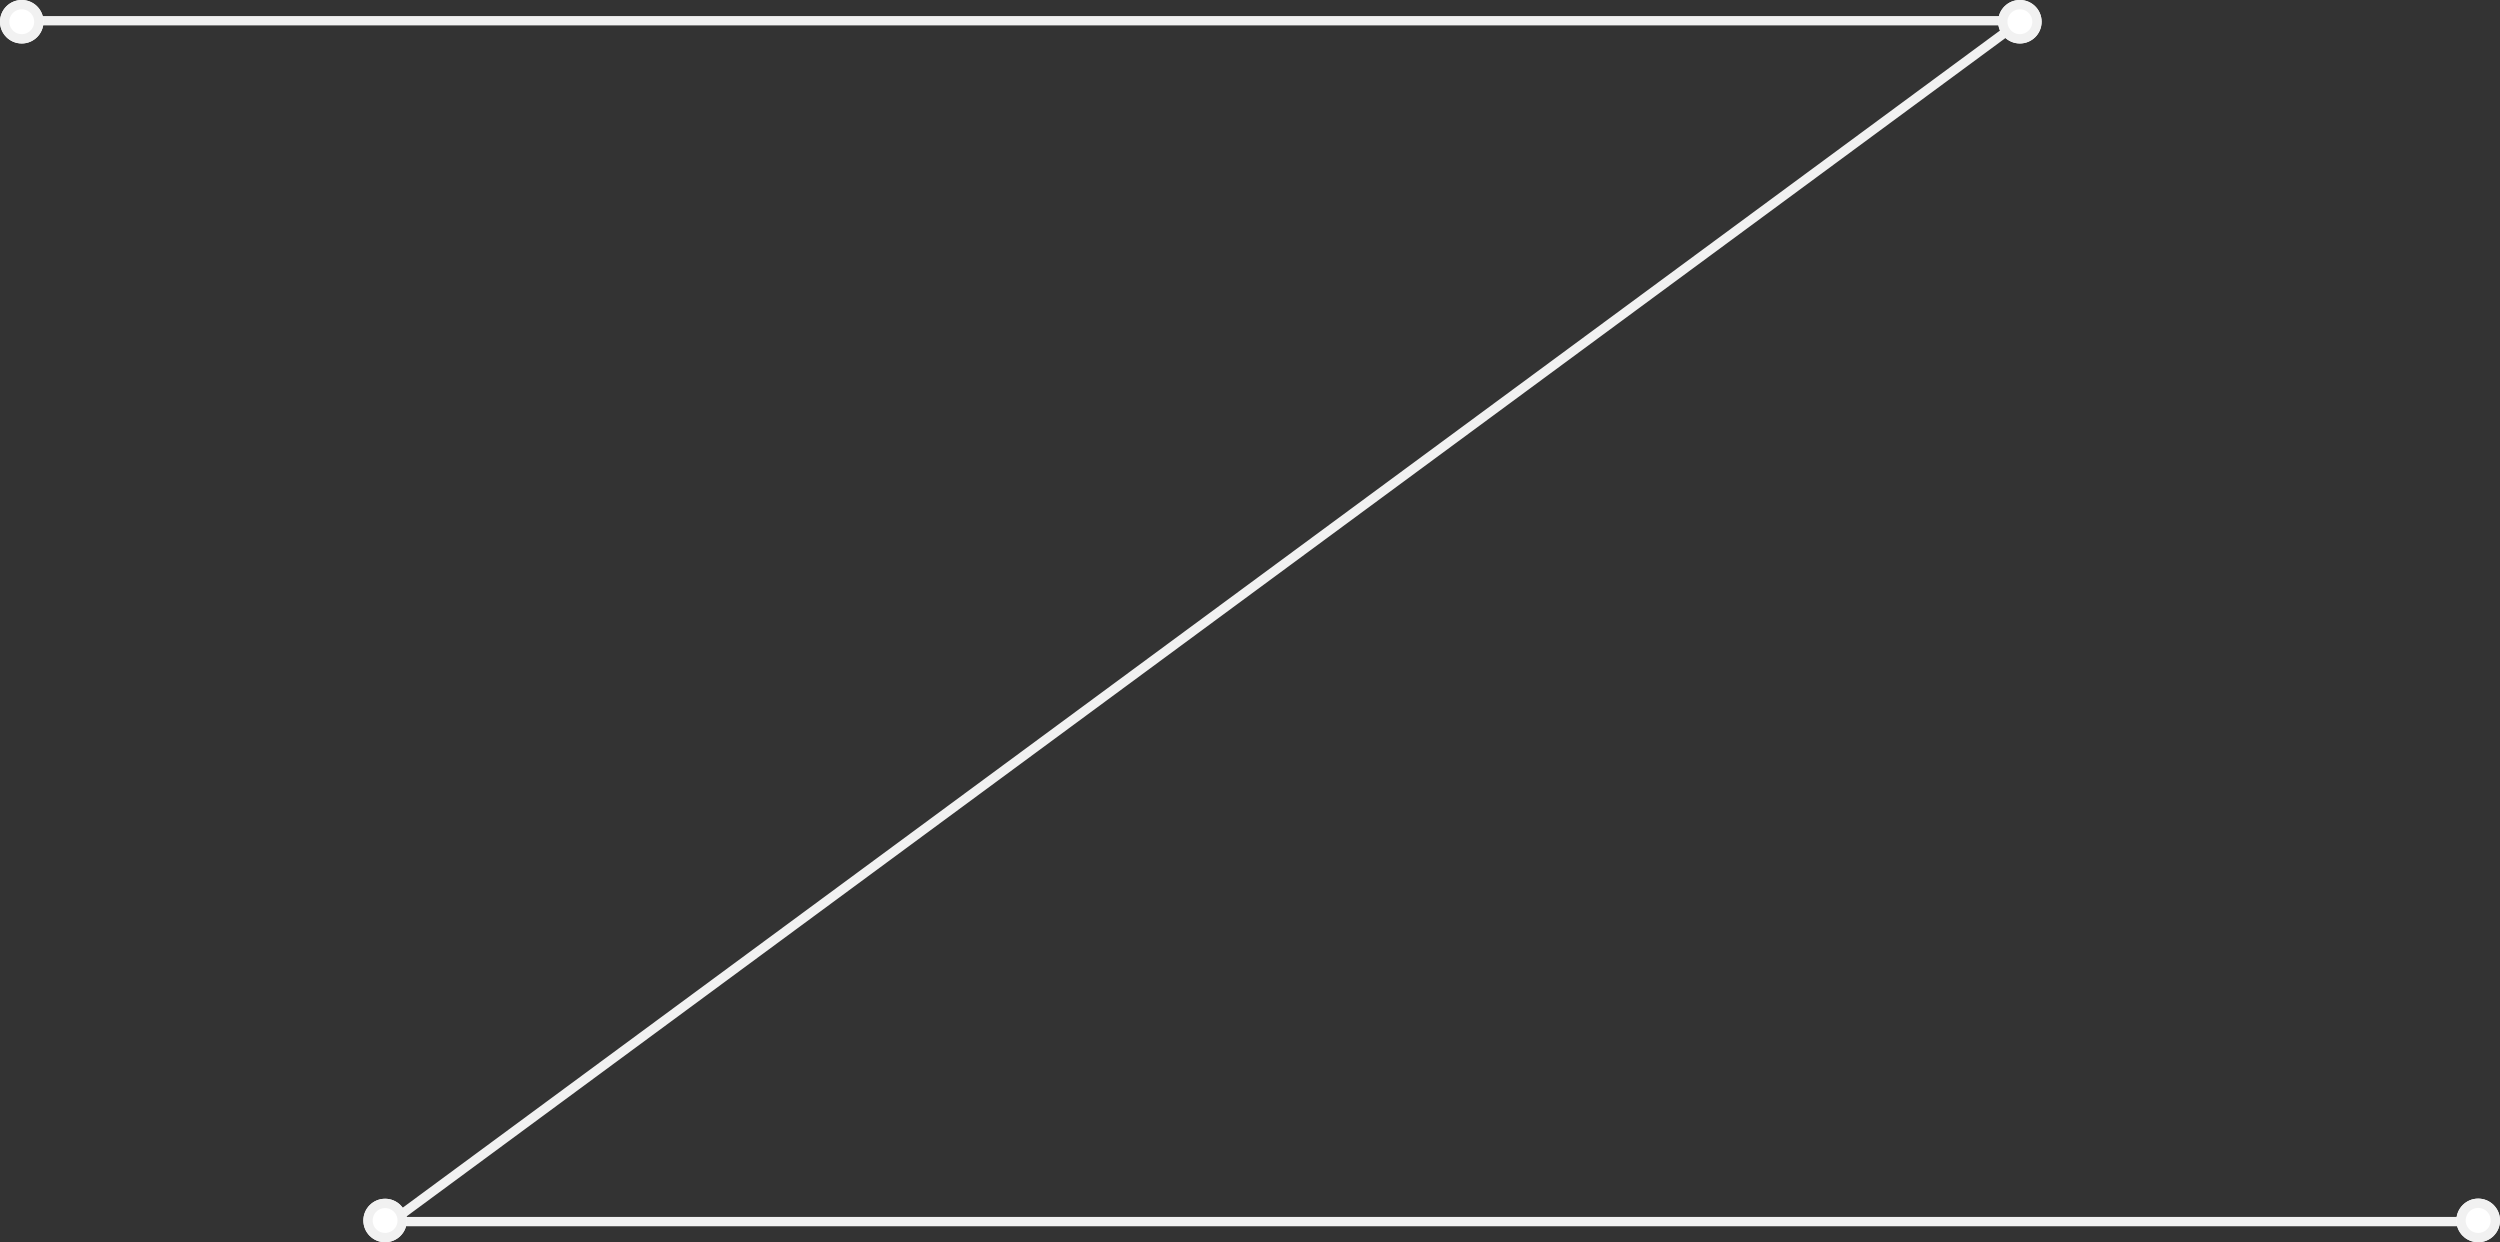 <svg xmlns="http://www.w3.org/2000/svg" width="805" height="400" viewBox="0 0 805 400">
  <rect x="0" y="0" width="805" height="400" fill="#333333" stroke="none"/>
  <g id="z-graph" transform="translate(-581.118 -3160.346)">
    <path id="z-path" d="M298.441,55.323H940.8L416.116,442.008h667.659" transform="translate(291.105 3111.701)" fill="none" stroke="#f1f1f1" stroke-linejoin="round" stroke-width="3"/>
    <g id="dot-4" transform="translate(1372.071 3546.299)" fill="#fff" stroke="#f1f1f1" stroke-width="3">
      <circle cx="7.024" cy="7.024" r="7.024" stroke="none"/>
      <circle cx="7.024" cy="7.024" r="5.524" fill="none"/>
    </g>
    <g id="dot-3" transform="translate(698.118 3546.346)" fill="#fff" stroke="#f1f1f1" stroke-width="3">
      <circle cx="7" cy="7" r="7" stroke="none"/>
      <circle cx="7" cy="7" r="5.5" fill="none"/>
    </g>
    <g id="dot-2" transform="translate(1224.518 3160.346)" fill="#fff" stroke="#f1f1f1" stroke-width="3">
      <circle cx="7" cy="7" r="7" stroke="none"/>
      <circle cx="7" cy="7" r="5.5" fill="none"/>
    </g>
    <g id="dot-1" transform="translate(581.118 3160.346)" fill="#fff" stroke="#f1f1f1" stroke-width="3">
      <circle cx="7" cy="7" r="7" stroke="none"/>
      <circle cx="7" cy="7" r="5.5" fill="none"/>
    </g>
  </g>
</svg>
